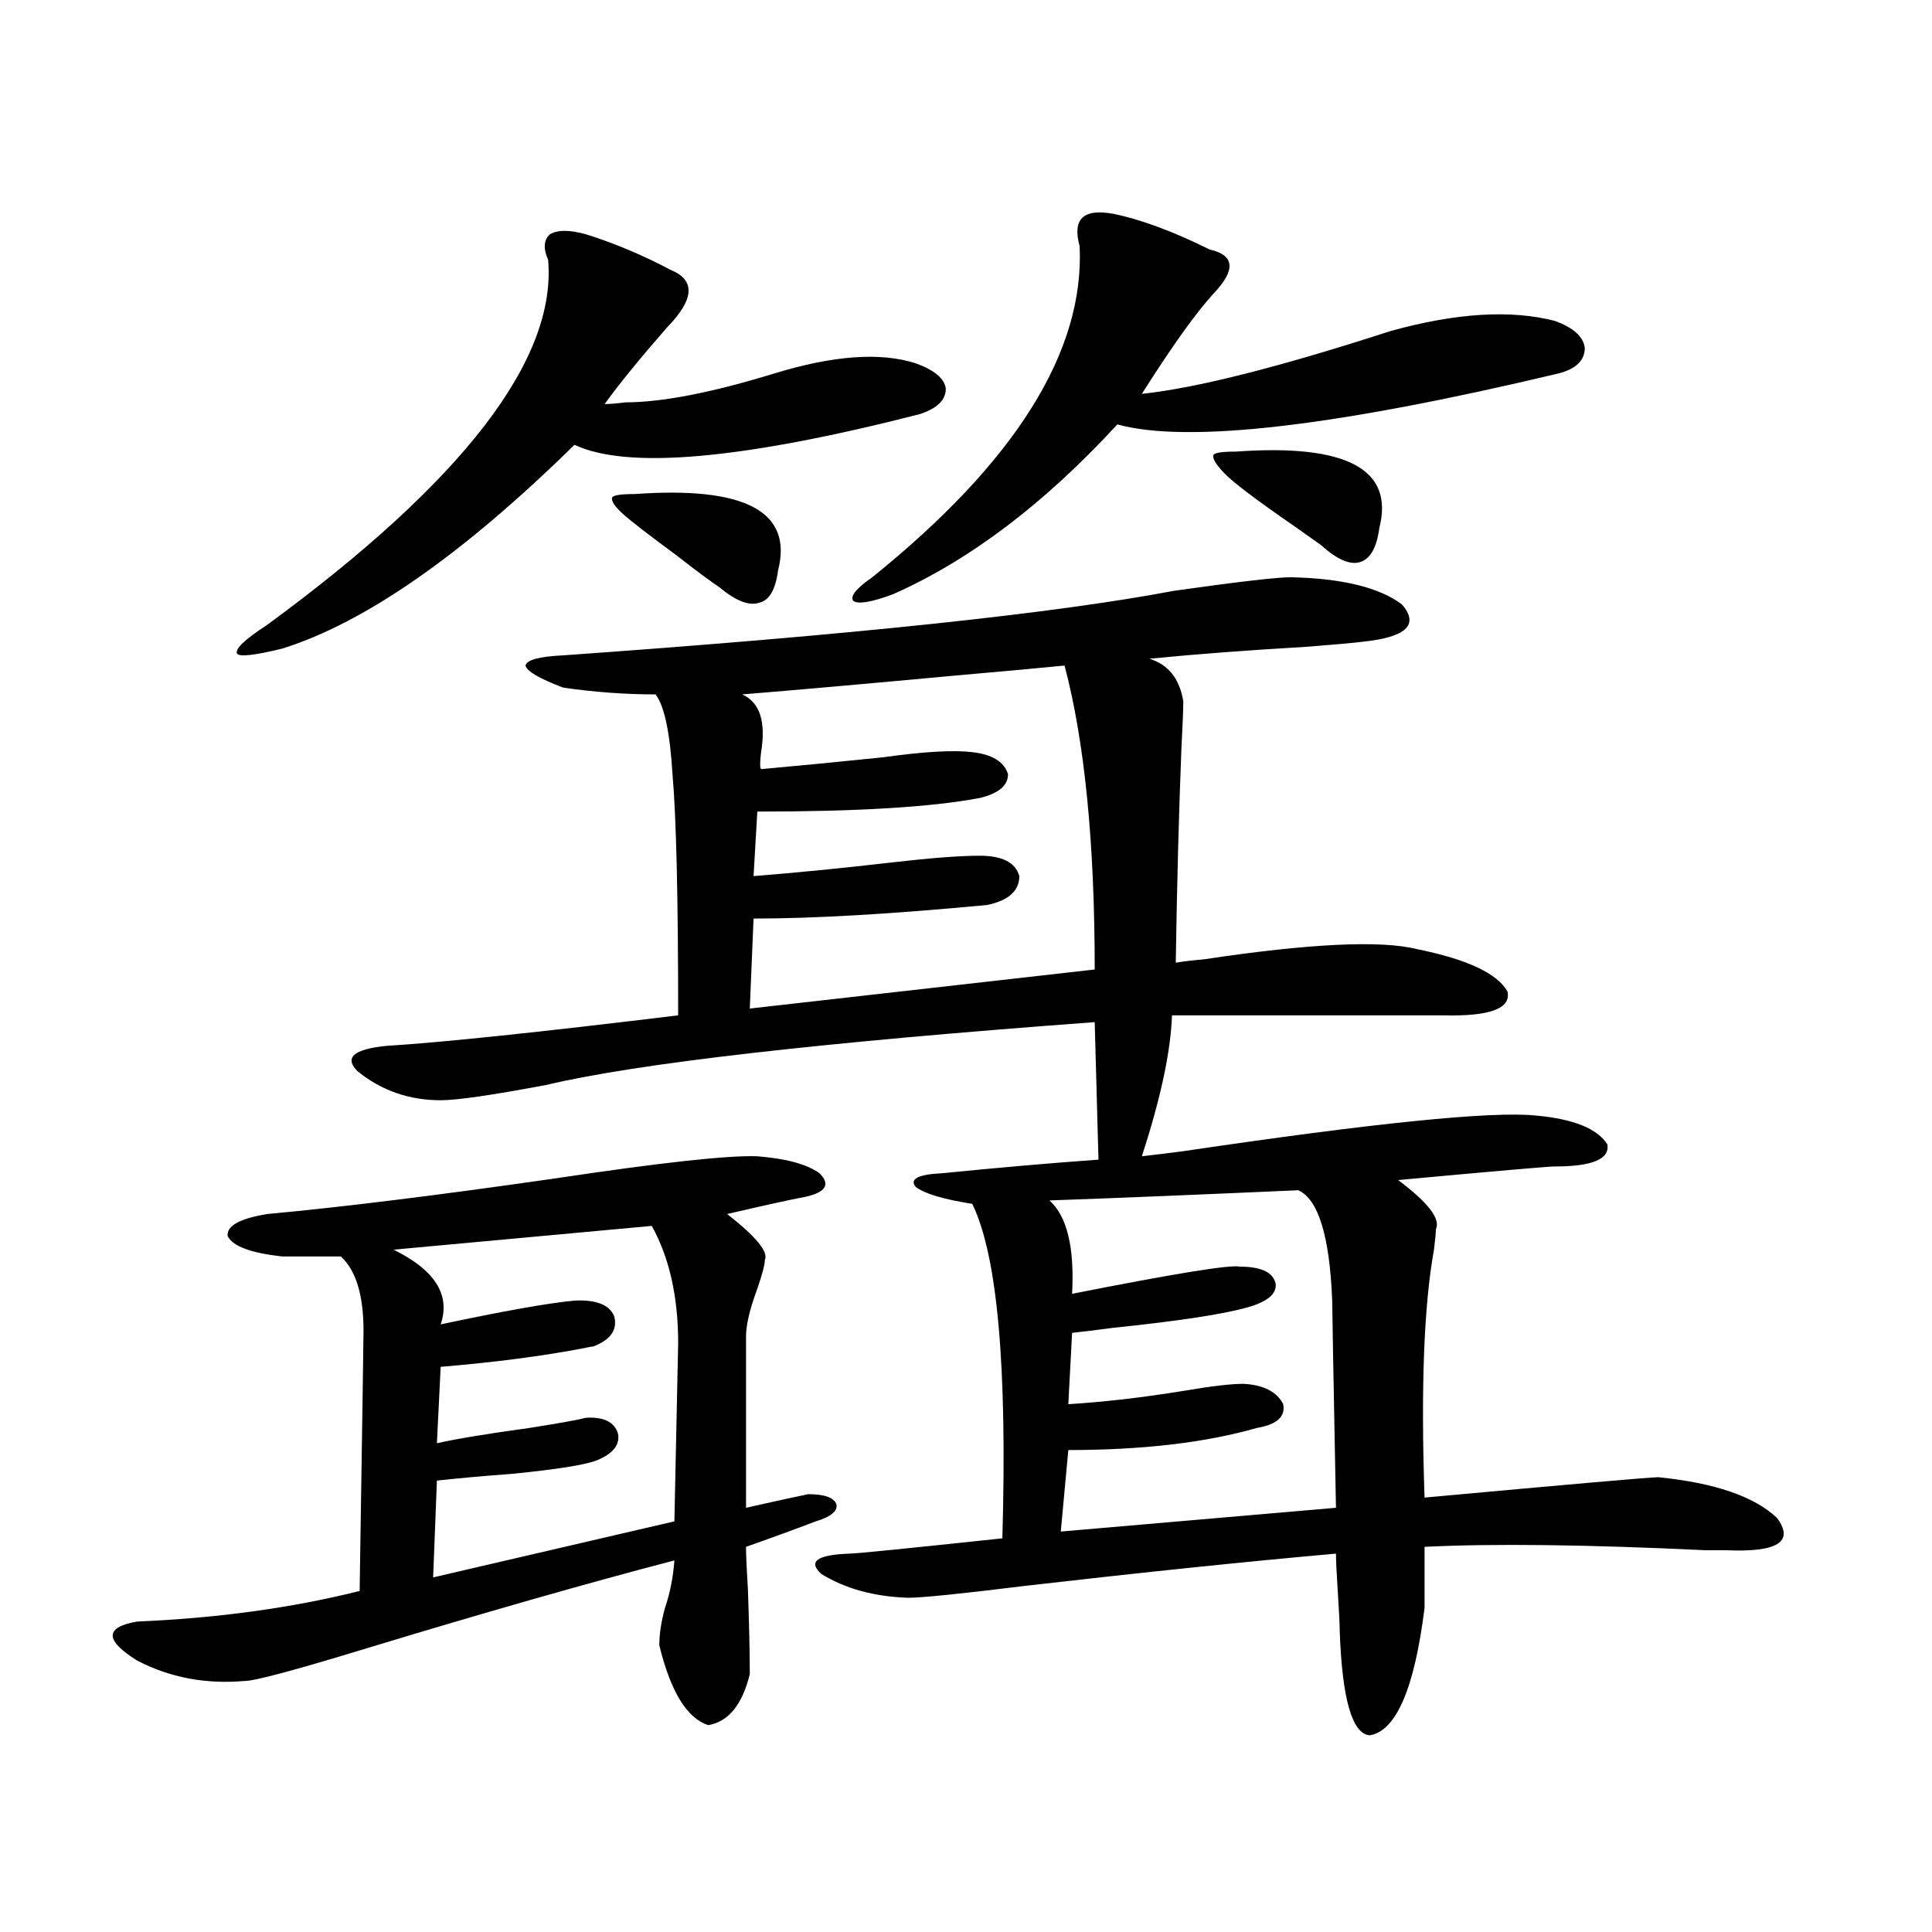 <?xml version="1.0" encoding="utf-8"?>
<!-- Generator: Adobe Illustrator 16.0.0, SVG Export Plug-In . SVG Version: 6.00 Build 0)  -->
<!DOCTYPE svg PUBLIC "-//W3C//DTD SVG 1.1//EN" "http://www.w3.org/Graphics/SVG/1.1/DTD/svg11.dtd">
<svg version="1.1" id="图层_1" xmlns="http://www.w3.org/2000/svg" xmlns:xlink="http://www.w3.org/1999/xlink" x="0px" y="0px"
	 width="1000px" height="1000px" viewBox="0 0 1000 1000" enable-background="new 0 0 1000 1000" xml:space="preserve">
<path d="M391.99,598.488c14.954,1.182,25.686,4.106,32.194,8.789c5.854,5.864,3.247,9.971-7.805,12.305
	c-6.509,1.182-19.847,4.106-39.999,8.789c14.954,11.729,21.463,19.639,19.512,23.73c0,2.349-1.311,7.334-3.902,14.941
	c-3.902,10.547-5.854,18.76-5.854,24.609v88.77c15.609-3.516,26.341-5.85,32.194-7.031c8.445,0,13.323,1.758,14.634,5.273
	c0.641,3.516-2.927,6.455-10.731,8.789c-12.362,4.697-24.39,9.092-36.097,13.184c0,4.106,0.32,11.426,0.976,21.973
	c0.641,18.155,0.976,32.809,0.976,43.945c-3.902,15.82-11.066,24.609-21.463,26.367c-11.066-3.516-19.512-17.289-25.365-41.309
	c0-5.863,0.976-12.305,2.927-19.336c2.592-7.607,4.223-15.82,4.878-24.609c-44.877,11.729-98.214,26.944-159.996,45.703
	c-36.432,11.124-57.239,16.699-62.438,16.699c-20.167,1.758-38.703-1.758-55.608-10.547c-16.92-10.547-16.92-17.289,0-20.215
	c41.615-1.758,79.998-7.031,115.119-15.82c1.296-83.193,1.951-126.563,1.951-130.078c0.641-21.094-3.262-35.444-11.707-43.066
	h-30.243c-16.265-1.758-25.7-5.273-28.292-10.547c-0.655-5.273,6.174-9.077,20.487-11.426c38.368-3.516,88.123-9.668,149.265-18.457
	C342.235,601.716,377.021,597.912,391.99,598.488z M303.212,121.242c14.954,4.697,29.588,10.85,43.901,18.457
	c13.003,5.273,12.348,15.244-1.951,29.883c-14.313,16.411-25.045,29.595-32.194,39.551c2.592,0,6.174-0.288,10.731-0.879
	c18.856,0,44.542-4.971,77.071-14.941c30.563-9.365,54.953-11.123,73.169-5.273c9.756,3.516,14.954,7.91,15.609,13.184
	c0,5.864-4.558,10.259-13.658,13.184c-91.705,23.442-151.216,28.716-178.532,15.82c-57.895,56.841-108.29,91.997-151.216,105.469
	c-14.313,3.516-22.118,4.395-23.414,2.637c-1.311-2.334,3.902-7.319,15.609-14.941C239.799,248.986,288.243,185.993,283.7,134.426
	c-2.606-5.85-2.286-10.244,0.976-13.184C288.578,118.908,294.752,118.908,303.212,121.242z M668.081,298.781
	c26.661,0.591,45.853,5.273,57.56,14.063c9.101,10.547,2.271,17.002-20.487,19.336c-4.558,0.591-14.313,1.47-29.268,2.637
	c-30.578,1.758-57.56,3.818-80.974,6.152c9.756,2.939,15.609,10.259,17.561,21.973c0,4.106-0.335,12.305-0.976,24.609
	c-1.311,32.822-2.286,69.736-2.927,110.742c3.247-0.576,8.125-1.167,14.634-1.758c54.633-8.198,91.37-9.956,110.241-5.273
	c26.006,5.273,41.615,12.607,46.828,21.973c1.951,8.789-9.115,12.896-33.17,12.305H606.619c-0.655,18.76-5.854,43.066-15.609,72.949
	c5.198-0.576,12.348-1.455,21.463-2.637c98.854-14.639,159.661-20.791,182.435-18.457c19.512,1.758,31.859,6.743,37.072,14.941
	c1.296,7.622-7.805,11.426-27.316,11.426c-3.262,0-30.243,2.349-80.974,7.031c15.609,11.729,22.104,20.215,19.512,25.488
	c0,1.758-0.335,5.273-0.976,10.547c-5.213,28.716-6.829,71.494-4.878,128.32c76.736-7.031,117.07-10.547,120.973-10.547
	c29.268,2.939,49.755,9.971,61.462,21.094c9.101,12.305,0.32,17.881-26.341,16.699c-2.606,0-6.188,0-10.731,0
	c-61.142-2.925-109.601-3.516-145.362-1.758v31.641c-5.213,41.598-14.634,63.57-28.292,65.918
	c-9.115-0.59-14.313-18.457-15.609-53.613c0-3.516-0.335-10.258-0.976-20.215c-0.655-9.956-0.976-16.699-0.976-20.215
	c-46.188,4.106-99.845,9.668-160.972,16.699c-33.17,4.106-53.337,6.152-60.486,6.152c-17.561-0.576-32.529-4.683-44.877-12.305
	c-7.164-6.44-2.286-9.956,14.634-10.547c3.247,0,29.588-2.637,79.022-7.91c2.592-89.058-2.606-146.777-15.609-173.145
	c-14.969-2.334-24.725-5.273-29.268-8.789c-3.262-4.092,1.296-6.44,13.658-7.031c29.268-2.925,56.249-5.273,80.974-7.031
	l-1.951-71.191c-142.436,10.547-237.067,21.396-283.896,32.52c-27.972,5.273-46.188,7.91-54.633,7.91
	c-16.265,0-30.578-4.971-42.926-14.941c-7.164-7.031-2.286-11.426,14.634-13.184c28.612-1.758,79.022-7.031,151.216-15.82
	c0-60.933-0.976-102.529-2.927-124.805c-1.311-21.67-4.237-35.444-8.78-41.309c-15.609,0-31.554-1.167-47.804-3.516
	c-12.362-4.683-18.871-8.486-19.512-11.426c0.641-2.925,7.149-4.683,19.512-5.273c148.93-10.547,254.293-21.67,316.09-33.398
	C640.765,301.13,660.917,298.781,668.081,298.781z M337.357,634.523l-133.655,12.305c21.463,10.547,29.588,23.442,24.39,38.672
	c33.17-7.031,56.249-11.123,69.267-12.305c11.052-0.576,17.881,2.061,20.487,7.91c1.951,7.031-1.631,12.305-10.731,15.82
	c-0.655,0-2.286,0.303-4.878,0.879c-21.463,4.106-46.188,7.334-74.145,9.668l-1.951,39.551c10.396-2.334,26.341-4.971,47.804-7.91
	c14.954-2.334,24.71-4.092,29.268-5.273c9.101-0.576,14.634,2.061,16.585,7.91c1.296,5.864-2.286,10.547-10.731,14.063
	c-5.854,2.349-20.487,4.697-43.901,7.031c-15.609,1.182-28.627,2.349-39.023,3.516l-1.951,50.098l124.875-29.004l1.951-92.285
	C351.016,671.149,346.458,650.935,337.357,634.523z M328.577,255.715c57.225-4.092,81.949,9.092,74.145,39.551
	c-1.311,9.971-4.558,15.532-9.756,16.699c-5.213,1.758-12.042-0.879-20.487-7.91c-5.213-3.516-12.683-9.077-22.438-16.699
	c-14.313-10.547-23.414-17.578-27.316-21.094c-4.558-4.092-6.509-7.031-5.854-8.789
	C317.511,256.306,321.413,255.715,328.577,255.715z M551.011,344.484c-11.707,1.182-30.898,2.939-57.56,5.273
	c-44.236,4.106-80.653,7.334-109.266,9.668c9.101,4.106,12.348,14.063,9.756,29.883c-0.655,5.273-0.655,8.213,0,8.789
	c19.512-1.758,40.64-3.804,63.413-6.152c20.808-2.925,36.097-3.804,45.853-2.637c10.396,1.182,16.585,4.985,18.536,11.426
	c0,5.864-4.878,9.971-14.634,12.305c-24.725,4.697-63.093,7.031-115.119,7.031l-1.951,33.398
	c22.104-1.758,45.853-4.092,71.218-7.031c20.152-2.334,35.441-3.516,45.853-3.516c11.707,0,18.536,3.516,20.487,10.547
	c0,7.622-5.533,12.607-16.585,14.941c-49.435,4.697-89.754,7.031-120.973,7.031l-1.951,46.582l178.532-20.215
	C566.62,436.193,561.407,383.747,551.011,344.484z M576.376,110.695c14.299,2.939,30.884,9.092,49.755,18.457
	c13.003,2.939,13.658,10.547,1.951,22.852c-9.115,9.971-21.463,27.246-37.072,51.855c27.957-2.925,70.883-13.76,128.777-32.52
	c33.811-9.365,62.103-11.123,84.876-5.273c9.756,3.516,14.954,8.213,15.609,14.063c0,6.455-4.558,10.85-13.658,13.184
	c-115.774,27.549-191.87,36.338-228.287,26.367C540.6,260.7,501.896,289.992,462.232,307.57
	c-11.066,4.106-17.896,5.273-20.487,3.516c-1.951-2.334,1.296-6.44,9.756-12.305c74.145-59.766,109.906-116.895,107.314-171.387
	C554.913,113.332,560.767,107.771,576.376,110.695z M671.983,616.066c-52.682,2.349-95.607,4.106-128.777,5.273
	c9.101,8.213,13.003,24.321,11.707,48.34c53.322-10.547,82.27-15.229,86.827-14.063c11.052,0,17.226,2.939,18.536,8.789
	c0.641,5.273-4.237,9.38-14.634,12.305c-12.362,3.516-35.456,7.031-69.267,10.547c-9.115,1.182-16.265,2.061-21.463,2.637
	l-1.951,36.914c18.856-1.167,39.023-3.516,60.486-7.031c13.658-2.334,23.734-3.516,30.243-3.516
	c10.396,0.591,17.226,4.106,20.487,10.547c1.296,6.455-3.262,10.547-13.658,12.305c-26.676,7.622-59.19,11.426-97.559,11.426
	l-3.902,42.188l142.436-12.305c-1.311-67.964-1.951-103.711-1.951-107.227C688.233,639.797,682.38,620.764,671.983,616.066z
	 M639.789,233.742c57.225-4.092,81.949,9.092,74.145,39.551c-1.311,9.971-4.558,15.82-9.756,17.578
	c-5.213,1.758-12.042-1.167-20.487-8.789c-3.262-2.334-7.805-5.562-13.658-9.668c-19.512-13.472-31.554-22.549-36.097-27.246
	c-4.558-4.683-6.509-7.91-5.854-9.668C628.723,234.333,632.625,233.742,639.789,233.742z"/>
</svg>
